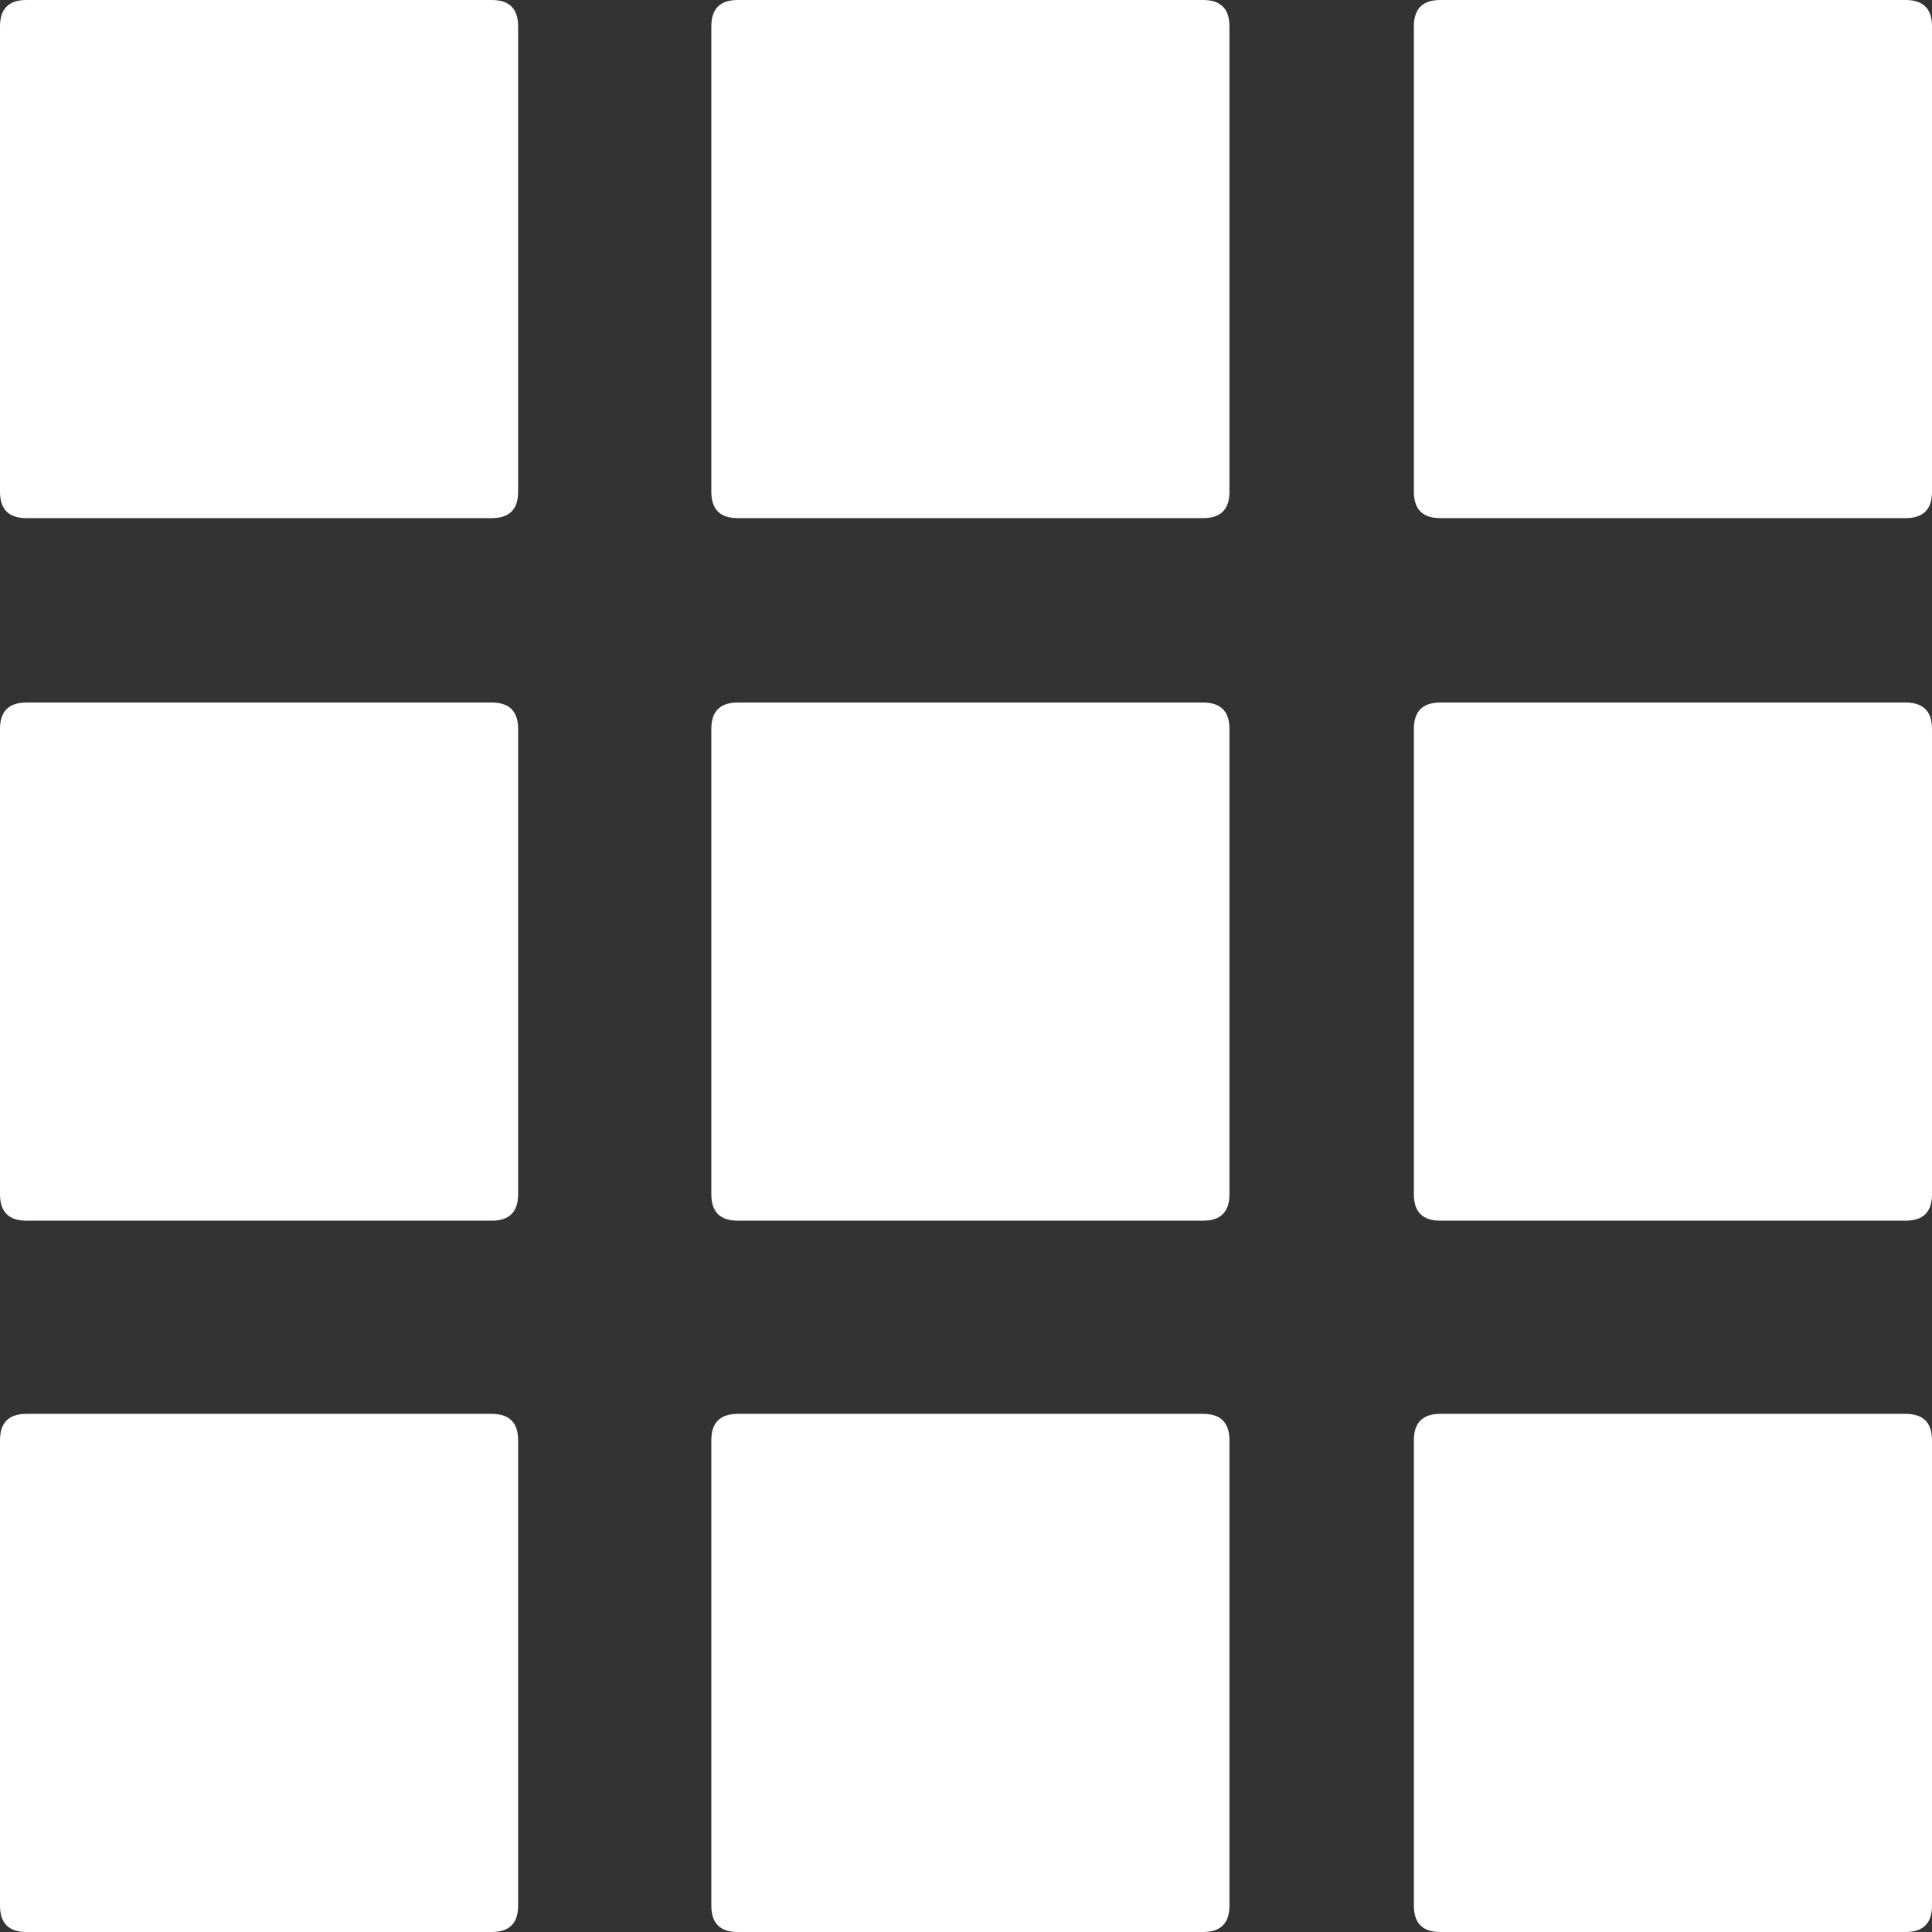 <?xml version="1.0" encoding="utf-8"?>
<!-- Generator: Adobe Illustrator 26.3.1, SVG Export Plug-In . SVG Version: 6.00 Build 0)  -->
<svg version="1.1" id="Layer_1" xmlns="http://www.w3.org/2000/svg" xmlns:xlink="http://www.w3.org/1999/xlink" x="0px" y="0px"
	 width="22px" height="22px" viewBox="0 0 22 22" style="enable-background:new 0 0 22 22;" xml:space="preserve">
<rect x="0" y="0" width="22" height="22" fill="#333333" stroke="none"/>
<style type="text/css">
	.st0{fill-rule:evenodd;clip-rule:evenodd;fill:#FFFFFF;}
</style>
<path class="st0" d="M8.4,0h5.3C13.9,0,14,0.1,14,0.3v5.3c0,0.2-0.1,0.3-0.3,0.3H8.4c-0.2,0-0.3-0.1-0.3-0.3V0.3
	C8.1,0.1,8.2,0,8.4,0z M16.4,8h5.3C21.9,8,22,8.1,22,8.3v5.3c0,0.2-0.1,0.3-0.3,0.3h-5.3c-0.2,0-0.3-0.1-0.3-0.3V8.3
	C16.1,8.1,16.2,8,16.4,8z M16.4,0h5.3C21.9,0,22,0.1,22,0.3v5.3c0,0.2-0.1,0.3-0.3,0.3h-5.3c-0.2,0-0.3-0.1-0.3-0.3V0.3
	C16.1,0.1,16.2,0,16.4,0z M8.4,8h5.3C13.9,8,14,8.1,14,8.3v5.3c0,0.2-0.1,0.3-0.3,0.3H8.4c-0.2,0-0.3-0.1-0.3-0.3V8.3
	C8.1,8.1,8.2,8,8.4,8L8.4,8z M16.4,16.1h5.3c0.2,0,0.3,0.1,0.3,0.3v5.3c0,0.2-0.1,0.3-0.3,0.3h-5.3c-0.2,0-0.3-0.1-0.3-0.3v-5.3
	C16.1,16.2,16.2,16.1,16.4,16.1z M8.4,16.1h5.3c0.2,0,0.3,0.1,0.3,0.3v5.3c0,0.2-0.1,0.3-0.3,0.3H8.4c-0.2,0-0.3-0.1-0.3-0.3v-5.3
	C8.1,16.2,8.2,16.1,8.4,16.1L8.4,16.1z"/>
<path class="st0" d="M0.3,8h5.3c0.2,0,0.3,0.1,0.3,0.3v5.3c0,0.2-0.1,0.3-0.3,0.3H0.3c-0.2,0-0.3-0.1-0.3-0.3V8.3C0,8.1,0.1,8,0.3,8
	z M0.3,0h5.3c0.2,0,0.3,0.1,0.3,0.3v5.3c0,0.2-0.1,0.3-0.3,0.3H0.3C0.1,5.9,0,5.8,0,5.6V0.3C0,0.1,0.1,0,0.3,0z M0.3,16.1h5.3
	c0.2,0,0.3,0.1,0.3,0.3v5.3c0,0.2-0.1,0.3-0.3,0.3H0.3C0.1,22,0,21.9,0,21.7v-5.3C0,16.2,0.1,16.1,0.3,16.1z"/>
<g>
</g>
<g>
</g>
<g>
</g>
<g>
</g>
<g>
</g>
<g>
</g>
</svg>
